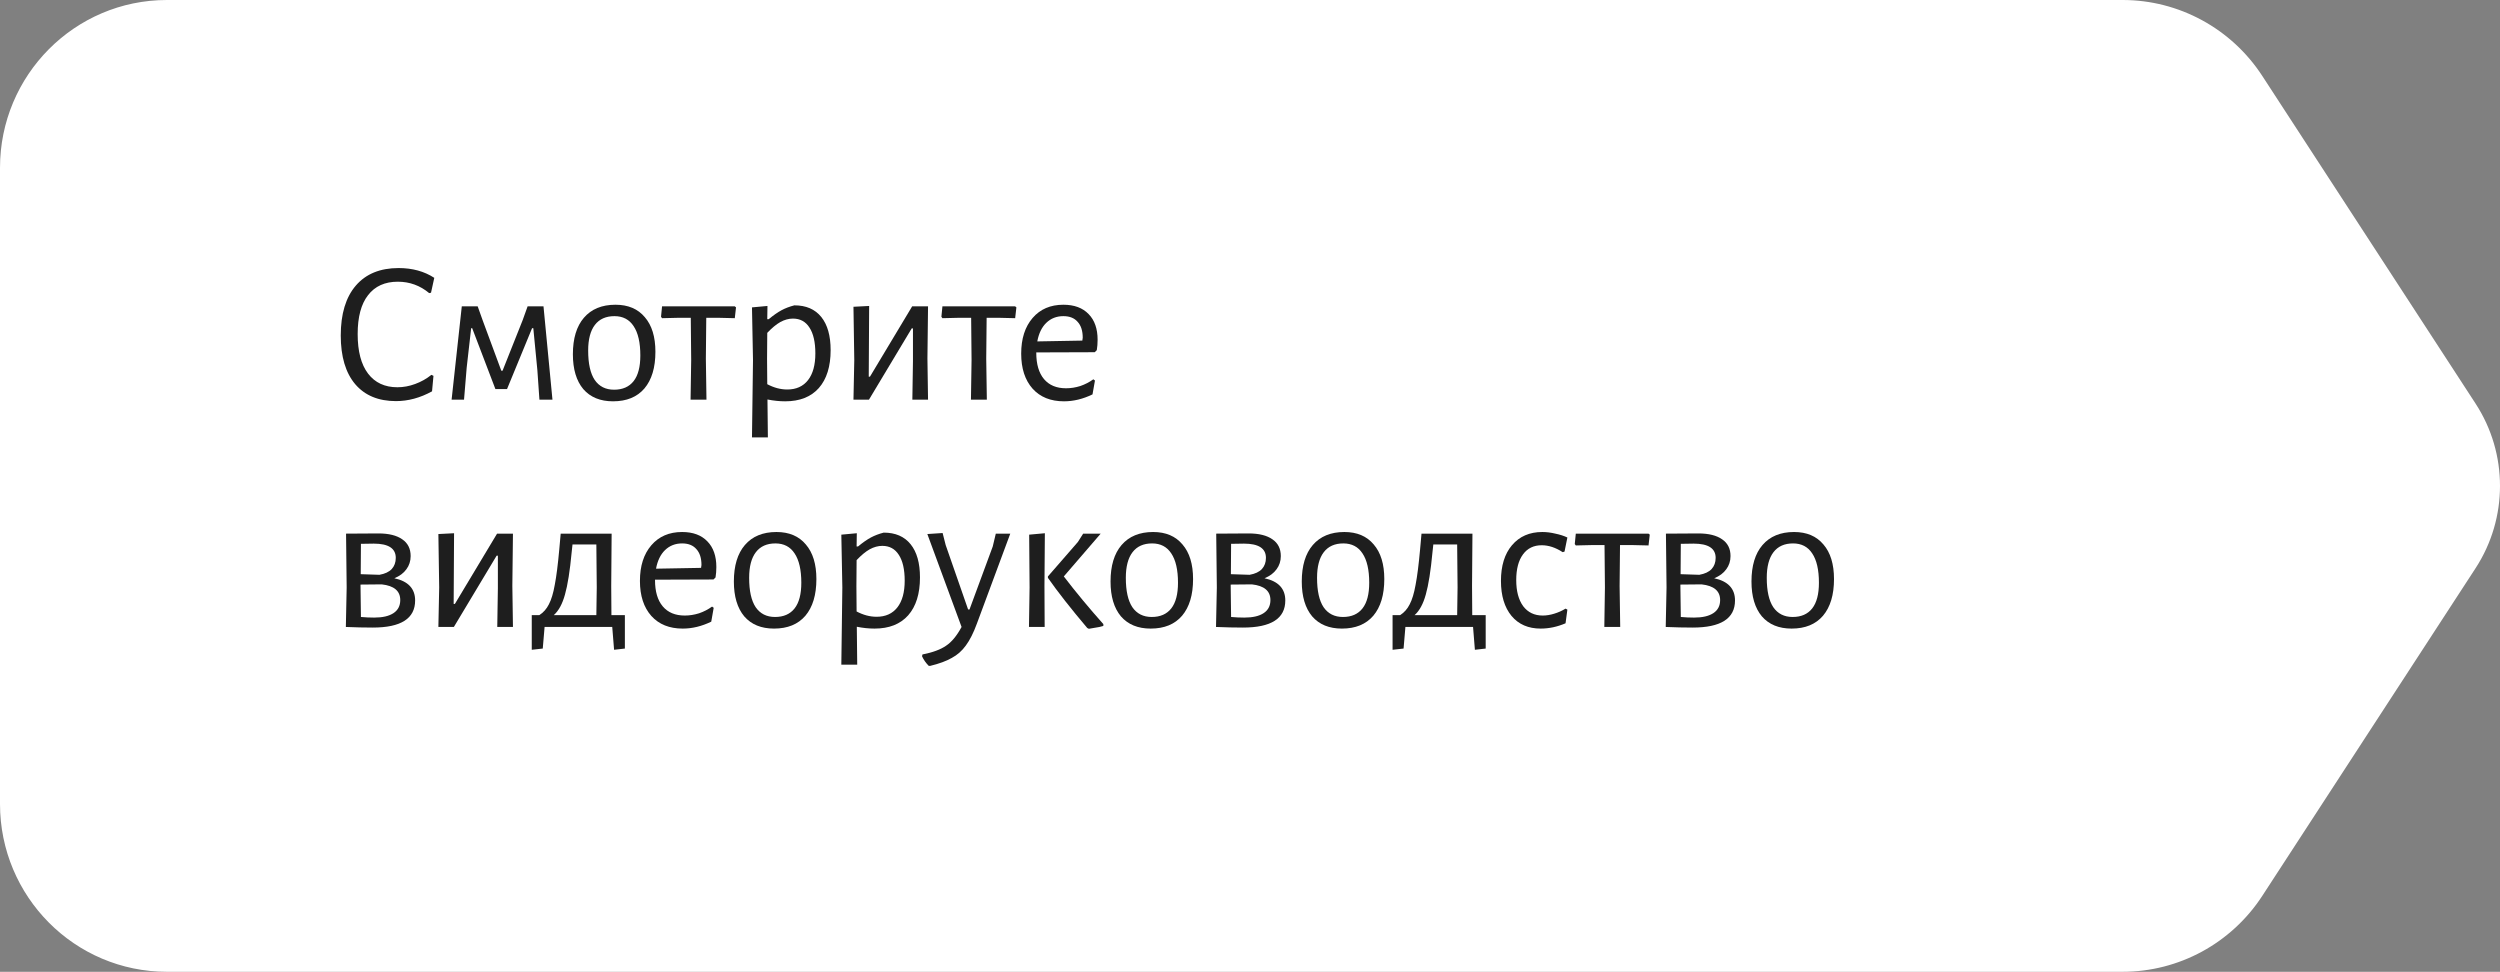 <?xml version="1.0" encoding="UTF-8"?> <svg xmlns="http://www.w3.org/2000/svg" width="1276" height="496" viewBox="0 0 1276 496" fill="none"><rect x="0" y="0" width="1276" height="496" fill="#808080" stroke="none"/> <path d="M0 85.673C0 38.357 38.145 0 85.199 0L1083.39 0C1112.13 0 1138.93 14.572 1154.67 38.753L1263.55 206.019C1280.15 231.518 1280.15 264.482 1263.55 289.981L1154.67 457.247C1138.93 481.428 1112.13 496 1083.39 496H85.199C38.145 496 0 457.643 0 410.327V85.673Z" fill="white"></path> <path d="M203.458 136.816C210.461 136.816 216.527 138.48 221.658 141.808L219.994 149.4L219.058 149.608C214.413 145.726 209.074 143.784 203.042 143.784C196.455 143.784 191.394 146.072 187.858 150.648C184.322 155.155 182.554 161.776 182.554 170.512C182.554 179.318 184.322 186.043 187.858 190.688C191.394 195.334 196.386 197.656 202.834 197.656C205.885 197.656 208.901 197.102 211.882 195.992C214.933 194.883 217.706 193.323 220.202 191.312L221.242 191.832L220.514 199.736C214.482 203.064 208.346 204.728 202.106 204.728C193.162 204.728 186.229 201.851 181.306 196.096C176.383 190.272 173.922 181.987 173.922 171.24C173.922 160.216 176.487 151.723 181.618 145.76C186.749 139.798 194.029 136.816 203.458 136.816Z" fill="#1E1E1E"></path> <path d="M235.697 156.368H243.809L246.409 163.648L255.873 189.232H256.497L266.793 163.336L269.289 156.368H277.401L281.977 204H275.321L274.281 189.024L272.201 167.496H271.577L258.785 198.592H252.857L241.001 167.496H240.481L238.193 187.672L236.841 204H230.497L235.697 156.368Z" fill="#1E1E1E"></path> <path d="M314.137 155.536C320.585 155.536 325.577 157.651 329.113 161.88C332.719 166.04 334.521 171.934 334.521 179.56C334.521 187.603 332.649 193.843 328.905 198.28C325.161 202.648 319.823 204.832 312.889 204.832C306.372 204.832 301.311 202.752 297.705 198.592C294.169 194.363 292.401 188.435 292.401 180.808C292.401 172.766 294.273 166.56 298.017 162.192C301.831 157.755 307.204 155.536 314.137 155.536ZM313.617 161.36C309.249 161.36 305.921 162.851 303.633 165.832C301.345 168.814 300.201 173.182 300.201 178.936C300.201 185.592 301.311 190.584 303.529 193.912C305.817 197.24 309.111 198.904 313.409 198.904C317.777 198.904 321.105 197.448 323.393 194.536C325.681 191.624 326.825 187.256 326.825 181.432C326.825 174.846 325.681 169.854 323.393 166.456C321.175 163.059 317.916 161.36 313.617 161.36Z" fill="#1E1E1E"></path> <path d="M375.662 156.888L375.038 162.4L366.302 162.192H360.478L360.27 183.096L360.582 204H352.47L352.782 183.824L352.574 162.192H346.75L337.91 162.4L337.39 161.672L337.91 156.368H375.038L375.662 156.888Z" fill="#1E1E1E"></path> <path d="M405.443 155.848C411.406 155.848 415.982 157.824 419.171 161.776C422.36 165.728 423.955 171.379 423.955 178.728C423.955 187.048 421.944 193.496 417.923 198.072C413.902 202.579 408.182 204.832 400.763 204.832C397.851 204.832 394.835 204.52 391.715 203.896L391.923 223.24H383.811L384.331 183.824L383.811 156.888L391.715 156.16L391.611 162.92H392.339C394.766 160.91 396.95 159.384 398.891 158.344C400.832 157.304 403.016 156.472 405.443 155.848ZM401.803 198.8C406.379 198.8 409.915 197.206 412.411 194.016C414.907 190.827 416.155 186.286 416.155 180.392C416.155 174.638 415.15 170.235 413.139 167.184C411.198 164.134 408.39 162.608 404.715 162.608C402.566 162.608 400.416 163.198 398.267 164.376C396.187 165.555 393.968 167.392 391.611 169.888L391.507 183.096L391.611 196.096C395.008 197.899 398.406 198.8 401.803 198.8Z" fill="#1E1E1E"></path> <path d="M436.024 183.824L435.608 156.576L443.616 156.16L443.408 192.248H444.032L465.56 156.368H473.672L473.36 182.992L473.672 204H465.664L465.976 184.344V167.6H465.352L443.512 204H435.608L436.024 183.824Z" fill="#1E1E1E"></path> <path d="M518.764 156.888L518.14 162.4L509.404 162.192H503.58L503.372 183.096L503.684 204H495.572L495.884 183.824L495.676 162.192H489.852L481.012 162.4L480.492 161.672L481.012 156.368H518.14L518.764 156.888Z" fill="#1E1E1E"></path> <path d="M528.913 179.872V180.08C528.913 185.904 530.23 190.376 532.865 193.496C535.5 196.616 539.244 198.176 544.097 198.176C546.524 198.176 548.95 197.795 551.377 197.032C553.804 196.2 556.022 195.056 558.033 193.6L558.865 194.224L557.617 201.296C552.764 203.654 547.91 204.832 543.057 204.832C536.262 204.832 530.924 202.683 527.041 198.384C523.158 194.016 521.217 188.054 521.217 180.496C521.217 172.87 523.158 166.803 527.041 162.296C530.924 157.79 536.158 155.536 542.745 155.536C548.292 155.536 552.59 157.131 555.641 160.32C558.692 163.44 560.217 167.808 560.217 173.424C560.217 175.296 560.078 177.064 559.801 178.728L558.761 179.768L528.913 179.872ZM542.745 161.36C539.278 161.36 536.366 162.504 534.009 164.792C531.721 167.011 530.196 170.166 529.433 174.256L552.417 173.84L552.625 172.384C552.625 168.848 551.758 166.144 550.025 164.272C548.361 162.331 545.934 161.36 542.745 161.36Z" fill="#1E1E1E"></path> <path d="M201.274 295.144C208.346 296.67 211.882 300.448 211.882 306.48C211.882 315.702 204.671 320.312 190.25 320.312C186.09 320.312 181.514 320.208 176.522 320L176.938 299.824L176.626 272.368L193.162 272.264C198.431 272.264 202.487 273.27 205.33 275.28C208.173 277.222 209.594 280.064 209.594 283.808C209.594 286.374 208.866 288.627 207.41 290.568C206.023 292.51 203.978 294.035 201.274 295.144ZM202.002 284.744C202.002 279.891 198.258 277.464 190.77 277.464C187.997 277.464 185.813 277.499 184.218 277.568L184.114 293.064L193.682 293.376C196.455 292.891 198.535 291.92 199.922 290.464C201.309 288.939 202.002 287.032 202.002 284.744ZM190.978 315.216C195.277 315.216 198.57 314.454 200.858 312.928C203.146 311.403 204.29 309.184 204.29 306.272C204.29 301.627 201.135 298.958 194.826 298.264L184.01 298.368V299.096L184.218 314.904C186.437 315.112 188.69 315.216 190.978 315.216Z" fill="#1E1E1E"></path> <path d="M224.164 299.824L223.748 272.576L231.756 272.16L231.548 308.248H232.172L253.7 272.368H261.812L261.5 298.992L261.812 320H253.804L254.116 300.344V283.6H253.492L231.652 320H223.748L224.164 299.824Z" fill="#1E1E1E"></path> <path d="M318.937 313.968V331.024L313.425 331.648L312.489 320H277.961L277.025 331.024L271.409 331.648V313.968H275.257C277.337 312.651 278.966 310.814 280.145 308.456C281.393 306.099 282.398 302.771 283.161 298.472C283.993 294.174 284.756 288.176 285.449 280.48L286.177 272.368H312.177L311.969 299.096L312.073 313.968H318.937ZM304.585 299.824L304.377 277.88H292.209L291.793 281.728C290.892 291.366 289.748 298.611 288.361 303.464C287.044 308.248 285.137 311.75 282.641 313.968H304.377L304.585 299.824Z" fill="#1E1E1E"></path> <path d="M334.319 295.872V296.08C334.319 301.904 335.636 306.376 338.271 309.496C340.906 312.616 344.65 314.176 349.503 314.176C351.93 314.176 354.356 313.795 356.783 313.032C359.21 312.2 361.428 311.056 363.439 309.6L364.271 310.224L363.023 317.296C358.17 319.654 353.316 320.832 348.463 320.832C341.668 320.832 336.33 318.683 332.447 314.384C328.564 310.016 326.623 304.054 326.623 296.496C326.623 288.87 328.564 282.803 332.447 278.296C336.33 273.79 341.564 271.536 348.151 271.536C353.698 271.536 357.996 273.131 361.047 276.32C364.098 279.44 365.623 283.808 365.623 289.424C365.623 291.296 365.484 293.064 365.207 294.728L364.167 295.768L334.319 295.872ZM348.151 277.36C344.684 277.36 341.772 278.504 339.415 280.792C337.127 283.011 335.602 286.166 334.839 290.256L357.823 289.84L358.031 288.384C358.031 284.848 357.164 282.144 355.431 280.272C353.767 278.331 351.34 277.36 348.151 277.36Z" fill="#1E1E1E"></path> <path d="M396.302 271.536C402.75 271.536 407.742 273.651 411.278 277.88C414.883 282.04 416.686 287.934 416.686 295.56C416.686 303.603 414.814 309.843 411.07 314.28C407.326 318.648 401.987 320.832 395.054 320.832C388.536 320.832 383.475 318.752 379.87 314.592C376.334 310.363 374.566 304.435 374.566 296.808C374.566 288.766 376.438 282.56 380.182 278.192C383.995 273.755 389.368 271.536 396.302 271.536ZM395.782 277.36C391.414 277.36 388.085 278.851 385.798 281.832C383.51 284.814 382.366 289.182 382.366 294.936C382.366 301.592 383.475 306.584 385.694 309.912C387.982 313.24 391.275 314.904 395.574 314.904C399.941 314.904 403.27 313.448 405.558 310.536C407.846 307.624 408.99 303.256 408.99 297.432C408.99 290.846 407.846 285.854 405.558 282.456C403.339 279.059 400.08 277.36 395.782 277.36Z" fill="#1E1E1E"></path> <path d="M451.044 271.848C457.007 271.848 461.583 273.824 464.772 277.776C467.962 281.728 469.556 287.379 469.556 294.728C469.556 303.048 467.546 309.496 463.525 314.072C459.503 318.579 453.783 320.832 446.365 320.832C443.453 320.832 440.436 320.52 437.316 319.896L437.525 339.24H429.413L429.932 299.824L429.413 272.888L437.316 272.16L437.212 278.92H437.94C440.367 276.91 442.551 275.384 444.492 274.344C446.434 273.304 448.618 272.472 451.044 271.848ZM447.404 314.8C451.98 314.8 455.516 313.206 458.012 310.016C460.508 306.827 461.757 302.286 461.757 296.392C461.757 290.638 460.751 286.235 458.74 283.184C456.799 280.134 453.991 278.608 450.316 278.608C448.167 278.608 446.018 279.198 443.868 280.376C441.789 281.555 439.57 283.392 437.212 285.888L437.108 299.096L437.212 312.096C440.61 313.899 444.007 314.8 447.404 314.8Z" fill="#1E1E1E"></path> <path d="M482.675 278.192L494.115 311.056H494.843L506.699 278.92L508.259 272.368H515.643L498.587 318.336C496.854 323.051 494.982 326.76 492.971 329.464C491.03 332.168 488.638 334.283 485.795 335.808C483.022 337.403 479.347 338.755 474.771 339.864H474.043C472.587 338.408 471.443 336.779 470.611 334.976L470.819 334.04C476.088 333 480.11 331.51 482.883 329.568C485.726 327.696 488.36 324.507 490.787 320L473.315 272.576L481.115 272.056L482.675 278.192Z" fill="#1E1E1E"></path> <path d="M525.498 299.824L525.29 272.888L533.298 272.16L533.09 299.096L533.194 320H525.186L525.498 299.824ZM542.97 294.208C549.071 302.182 555.797 310.294 563.146 318.544V319.48C561.829 319.896 560.373 320.208 558.778 320.416C557.253 320.694 556.247 320.867 555.762 320.936L554.93 320.52C546.541 310.606 539.85 302.078 534.858 294.936V294.208L550.146 276.632L552.85 272.368H561.794L542.97 294.208Z" fill="#1E1E1E"></path> <path d="M588.559 271.536C595.007 271.536 599.999 273.651 603.535 277.88C607.141 282.04 608.943 287.934 608.943 295.56C608.943 303.603 607.071 309.843 603.327 314.28C599.583 318.648 594.245 320.832 587.311 320.832C580.794 320.832 575.733 318.752 572.127 314.592C568.591 310.363 566.823 304.435 566.823 296.808C566.823 288.766 568.695 282.56 572.439 278.192C576.253 273.755 581.626 271.536 588.559 271.536ZM588.039 277.36C583.671 277.36 580.343 278.851 578.055 281.832C575.767 284.814 574.623 289.182 574.623 294.936C574.623 301.592 575.733 306.584 577.951 309.912C580.239 313.24 583.533 314.904 587.831 314.904C592.199 314.904 595.527 313.448 597.815 310.536C600.103 307.624 601.247 303.256 601.247 297.432C601.247 290.846 600.103 285.854 597.815 282.456C595.597 279.059 592.338 277.36 588.039 277.36Z" fill="#1E1E1E"></path> <path d="M645.407 295.144C652.479 296.67 656.015 300.448 656.015 306.48C656.015 315.702 648.804 320.312 634.383 320.312C630.223 320.312 625.647 320.208 620.655 320L621.071 299.824L620.759 272.368L637.295 272.264C642.564 272.264 646.62 273.27 649.463 275.28C652.305 277.222 653.727 280.064 653.727 283.808C653.727 286.374 652.999 288.627 651.543 290.568C650.156 292.51 648.111 294.035 645.407 295.144ZM646.135 284.744C646.135 279.891 642.391 277.464 634.903 277.464C632.129 277.464 629.945 277.499 628.351 277.568L628.247 293.064L637.815 293.376C640.588 292.891 642.668 291.92 644.055 290.464C645.441 288.939 646.135 287.032 646.135 284.744ZM635.111 315.216C639.409 315.216 642.703 314.454 644.991 312.928C647.279 311.403 648.423 309.184 648.423 306.272C648.423 301.627 645.268 298.958 638.959 298.264L628.143 298.368V299.096L628.351 314.904C630.569 315.112 632.823 315.216 635.111 315.216Z" fill="#1E1E1E"></path> <path d="M686.161 271.536C692.609 271.536 697.601 273.651 701.137 277.88C704.742 282.04 706.545 287.934 706.545 295.56C706.545 303.603 704.673 309.843 700.929 314.28C697.185 318.648 691.846 320.832 684.913 320.832C678.396 320.832 673.334 318.752 669.729 314.592C666.193 310.363 664.425 304.435 664.425 296.808C664.425 288.766 666.297 282.56 670.041 278.192C673.854 273.755 679.228 271.536 686.161 271.536ZM685.641 277.36C681.273 277.36 677.945 278.851 675.657 281.832C673.369 284.814 672.225 289.182 672.225 294.936C672.225 301.592 673.334 306.584 675.553 309.912C677.841 313.24 681.134 314.904 685.433 314.904C689.801 314.904 693.129 313.448 695.417 310.536C697.705 307.624 698.849 303.256 698.849 297.432C698.849 290.846 697.705 285.854 695.417 282.456C693.198 279.059 689.94 277.36 685.641 277.36Z" fill="#1E1E1E"></path> <path d="M758.296 313.968V331.024L752.784 331.648L751.848 320H717.32L716.384 331.024L710.768 331.648V313.968H714.616C716.696 312.651 718.326 310.814 719.504 308.456C720.752 306.099 721.758 302.771 722.52 298.472C723.352 294.174 724.115 288.176 724.808 280.48L725.536 272.368H751.536L751.328 299.096L751.432 313.968H758.296ZM743.944 299.824L743.736 277.88H731.568L731.152 281.728C730.251 291.366 729.107 298.611 727.72 303.464C726.403 308.248 724.496 311.75 722 313.968H743.736L743.944 299.824Z" fill="#1E1E1E"></path> <path d="M787.199 271.536C789.348 271.536 791.566 271.814 793.854 272.368C796.212 272.854 798.257 273.512 799.991 274.344L798.535 281.52L797.599 281.832C793.993 279.475 790.423 278.296 786.887 278.296C782.796 278.296 779.607 279.856 777.319 282.976C775.031 286.096 773.887 290.464 773.887 296.08C773.887 301.696 775.065 306.134 777.423 309.392C779.849 312.582 783.177 314.176 787.406 314.176C789.279 314.176 791.22 313.864 793.231 313.24C795.311 312.616 797.252 311.75 799.055 310.64L799.991 311.16L799.055 318.128C794.825 319.931 790.596 320.832 786.367 320.832C780.057 320.832 775.1 318.683 771.495 314.384C767.889 310.016 766.087 304.054 766.087 296.496C766.087 288.8 767.958 282.734 771.703 278.296C775.516 273.79 780.681 271.536 787.199 271.536Z" fill="#1E1E1E"></path> <path d="M842.037 272.888L841.413 278.4L832.677 278.192H826.853L826.645 299.096L826.957 320H818.845L819.157 299.824L818.949 278.192H813.125L804.285 278.4L803.765 277.672L804.285 272.368H841.413L842.037 272.888Z" fill="#1E1E1E"></path> <path d="M874.938 295.144C882.01 296.67 885.546 300.448 885.546 306.48C885.546 315.702 878.335 320.312 863.914 320.312C859.754 320.312 855.178 320.208 850.186 320L850.602 299.824L850.29 272.368L866.826 272.264C872.095 272.264 876.151 273.27 878.994 275.28C881.837 277.222 883.258 280.064 883.258 283.808C883.258 286.374 882.53 288.627 881.074 290.568C879.687 292.51 877.642 294.035 874.938 295.144ZM875.666 284.744C875.666 279.891 871.922 277.464 864.434 277.464C861.661 277.464 859.477 277.499 857.882 277.568L857.778 293.064L867.346 293.376C870.119 292.891 872.199 291.92 873.586 290.464C874.973 288.939 875.666 287.032 875.666 284.744ZM864.642 315.216C868.941 315.216 872.234 314.454 874.522 312.928C876.81 311.403 877.954 309.184 877.954 306.272C877.954 301.627 874.799 298.958 868.49 298.264L857.674 298.368V299.096L857.882 314.904C860.101 315.112 862.354 315.216 864.642 315.216Z" fill="#1E1E1E"></path> <path d="M915.692 271.536C922.14 271.536 927.132 273.651 930.668 277.88C934.273 282.04 936.076 287.934 936.076 295.56C936.076 303.603 934.204 309.843 930.46 314.28C926.716 318.648 921.378 320.832 914.444 320.832C907.927 320.832 902.865 318.752 899.26 314.592C895.724 310.363 893.956 304.435 893.956 296.808C893.956 288.766 895.828 282.56 899.572 278.192C903.385 273.755 908.759 271.536 915.692 271.536ZM915.172 277.36C910.804 277.36 907.476 278.851 905.188 281.832C902.9 284.814 901.756 289.182 901.756 294.936C901.756 301.592 902.865 306.584 905.084 309.912C907.372 313.24 910.666 314.904 914.964 314.904C919.332 314.904 922.66 313.448 924.948 310.536C927.236 307.624 928.38 303.256 928.38 297.432C928.38 290.846 927.236 285.854 924.948 282.456C922.729 279.059 919.471 277.36 915.172 277.36Z" fill="#1E1E1E"></path> </svg> 